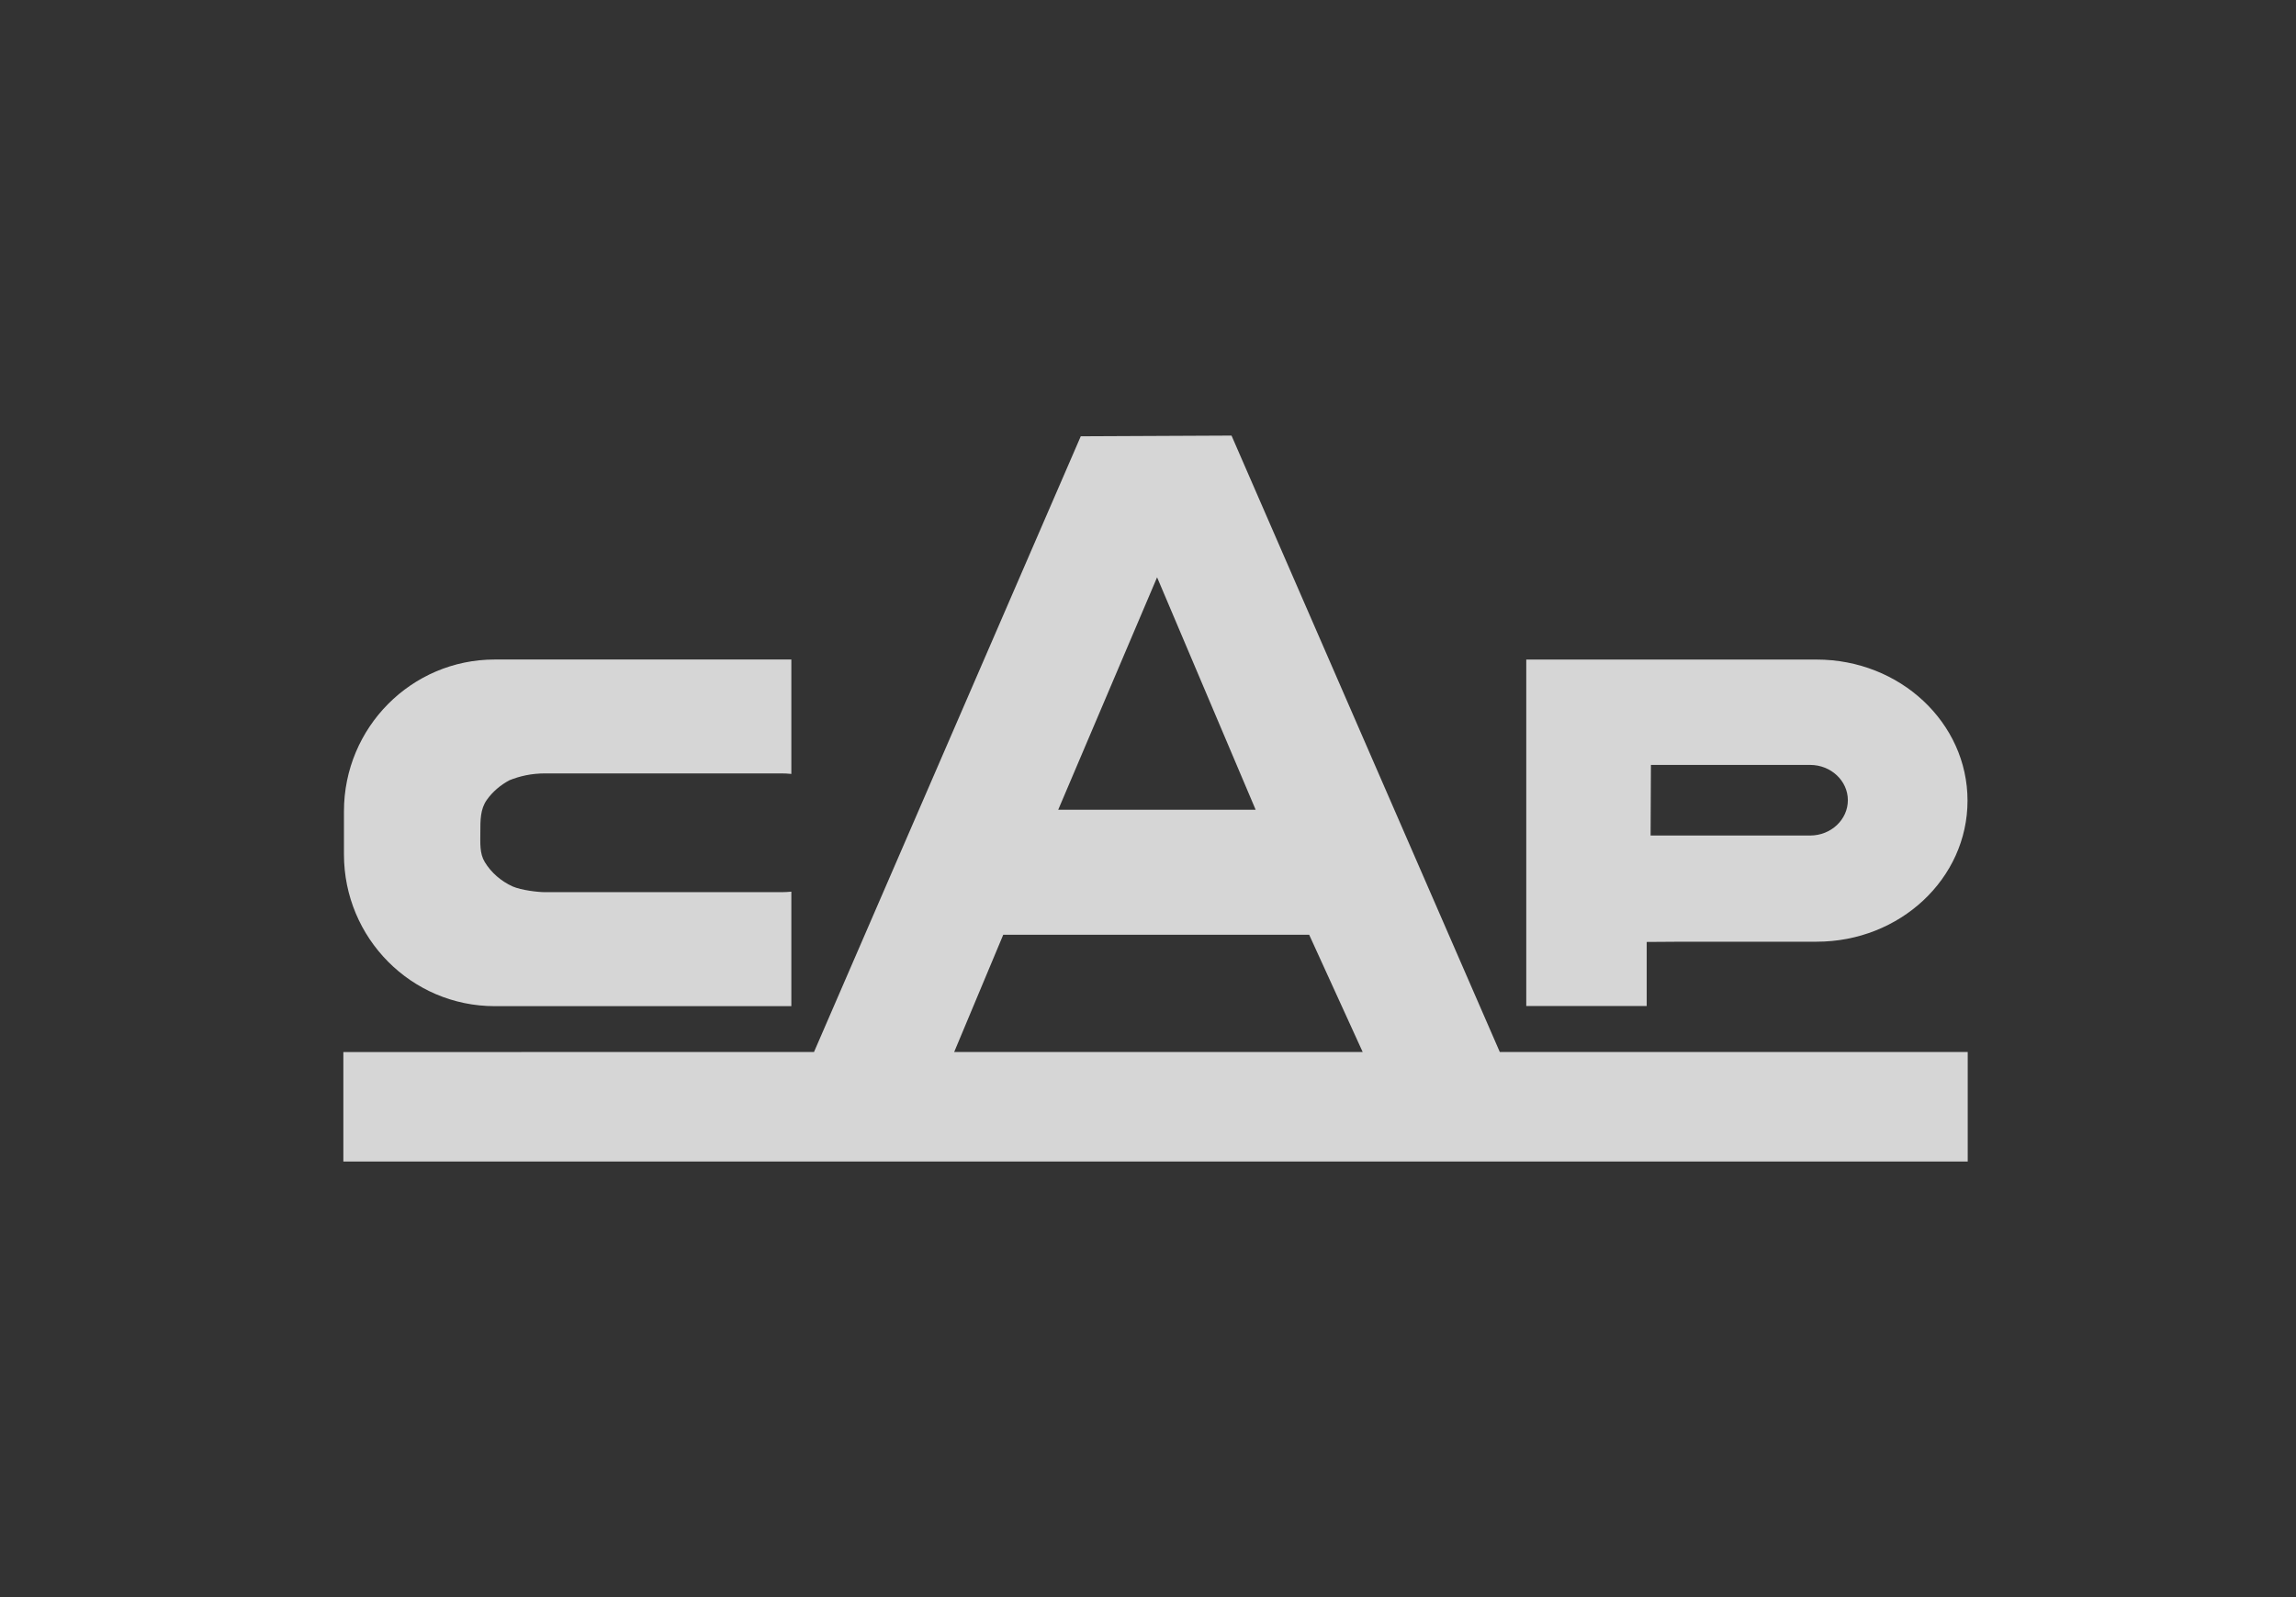 <svg width="92" height="64" viewBox="0 0 92 64" fill="none" xmlns="http://www.w3.org/2000/svg">
<rect x="0" y="0" width="92" height="64" fill="#333333" stroke="none"/>
<path d="M78.846 46.545V42.155H60.096L49.347 17.455L43.306 17.483L32.617 42.155L13.758 42.158V46.545H78.846ZM50.313 32.447H42.403L46.364 23.134L50.313 32.447ZM54.602 42.155H38.234L40.2 37.457H52.458L54.602 42.155ZM78.838 32.083C78.838 28.96 76.132 26.43 72.792 26.43H67.453H65.983H61.157V40.312H65.983V37.746C66.494 37.746 66.947 37.736 67.453 37.736H72.792C76.132 37.736 78.838 35.206 78.838 32.083ZM74.043 32.066C74.043 32.847 73.366 33.481 72.532 33.481H66.139L66.152 30.652H72.532C73.364 30.652 74.043 31.286 74.043 32.066ZM19.825 40.319H31.709V35.731C31.579 35.743 31.444 35.751 31.309 35.751H21.844C21.548 35.751 20.89 35.673 20.541 35.522C20.076 35.31 19.685 34.97 19.427 34.548C19.213 34.199 19.247 33.791 19.247 33.353C19.247 32.869 19.244 32.423 19.507 32.052C19.738 31.727 20.052 31.457 20.418 31.264C20.825 31.102 21.285 30.992 21.844 30.992H31.309C31.444 30.992 31.579 30.999 31.709 31.013V26.428H19.825C16.488 26.428 13.782 29.151 13.782 32.512V34.235C13.782 37.594 16.485 40.319 19.825 40.319Z" fill="white" fill-opacity="0.8"/>
</svg>
